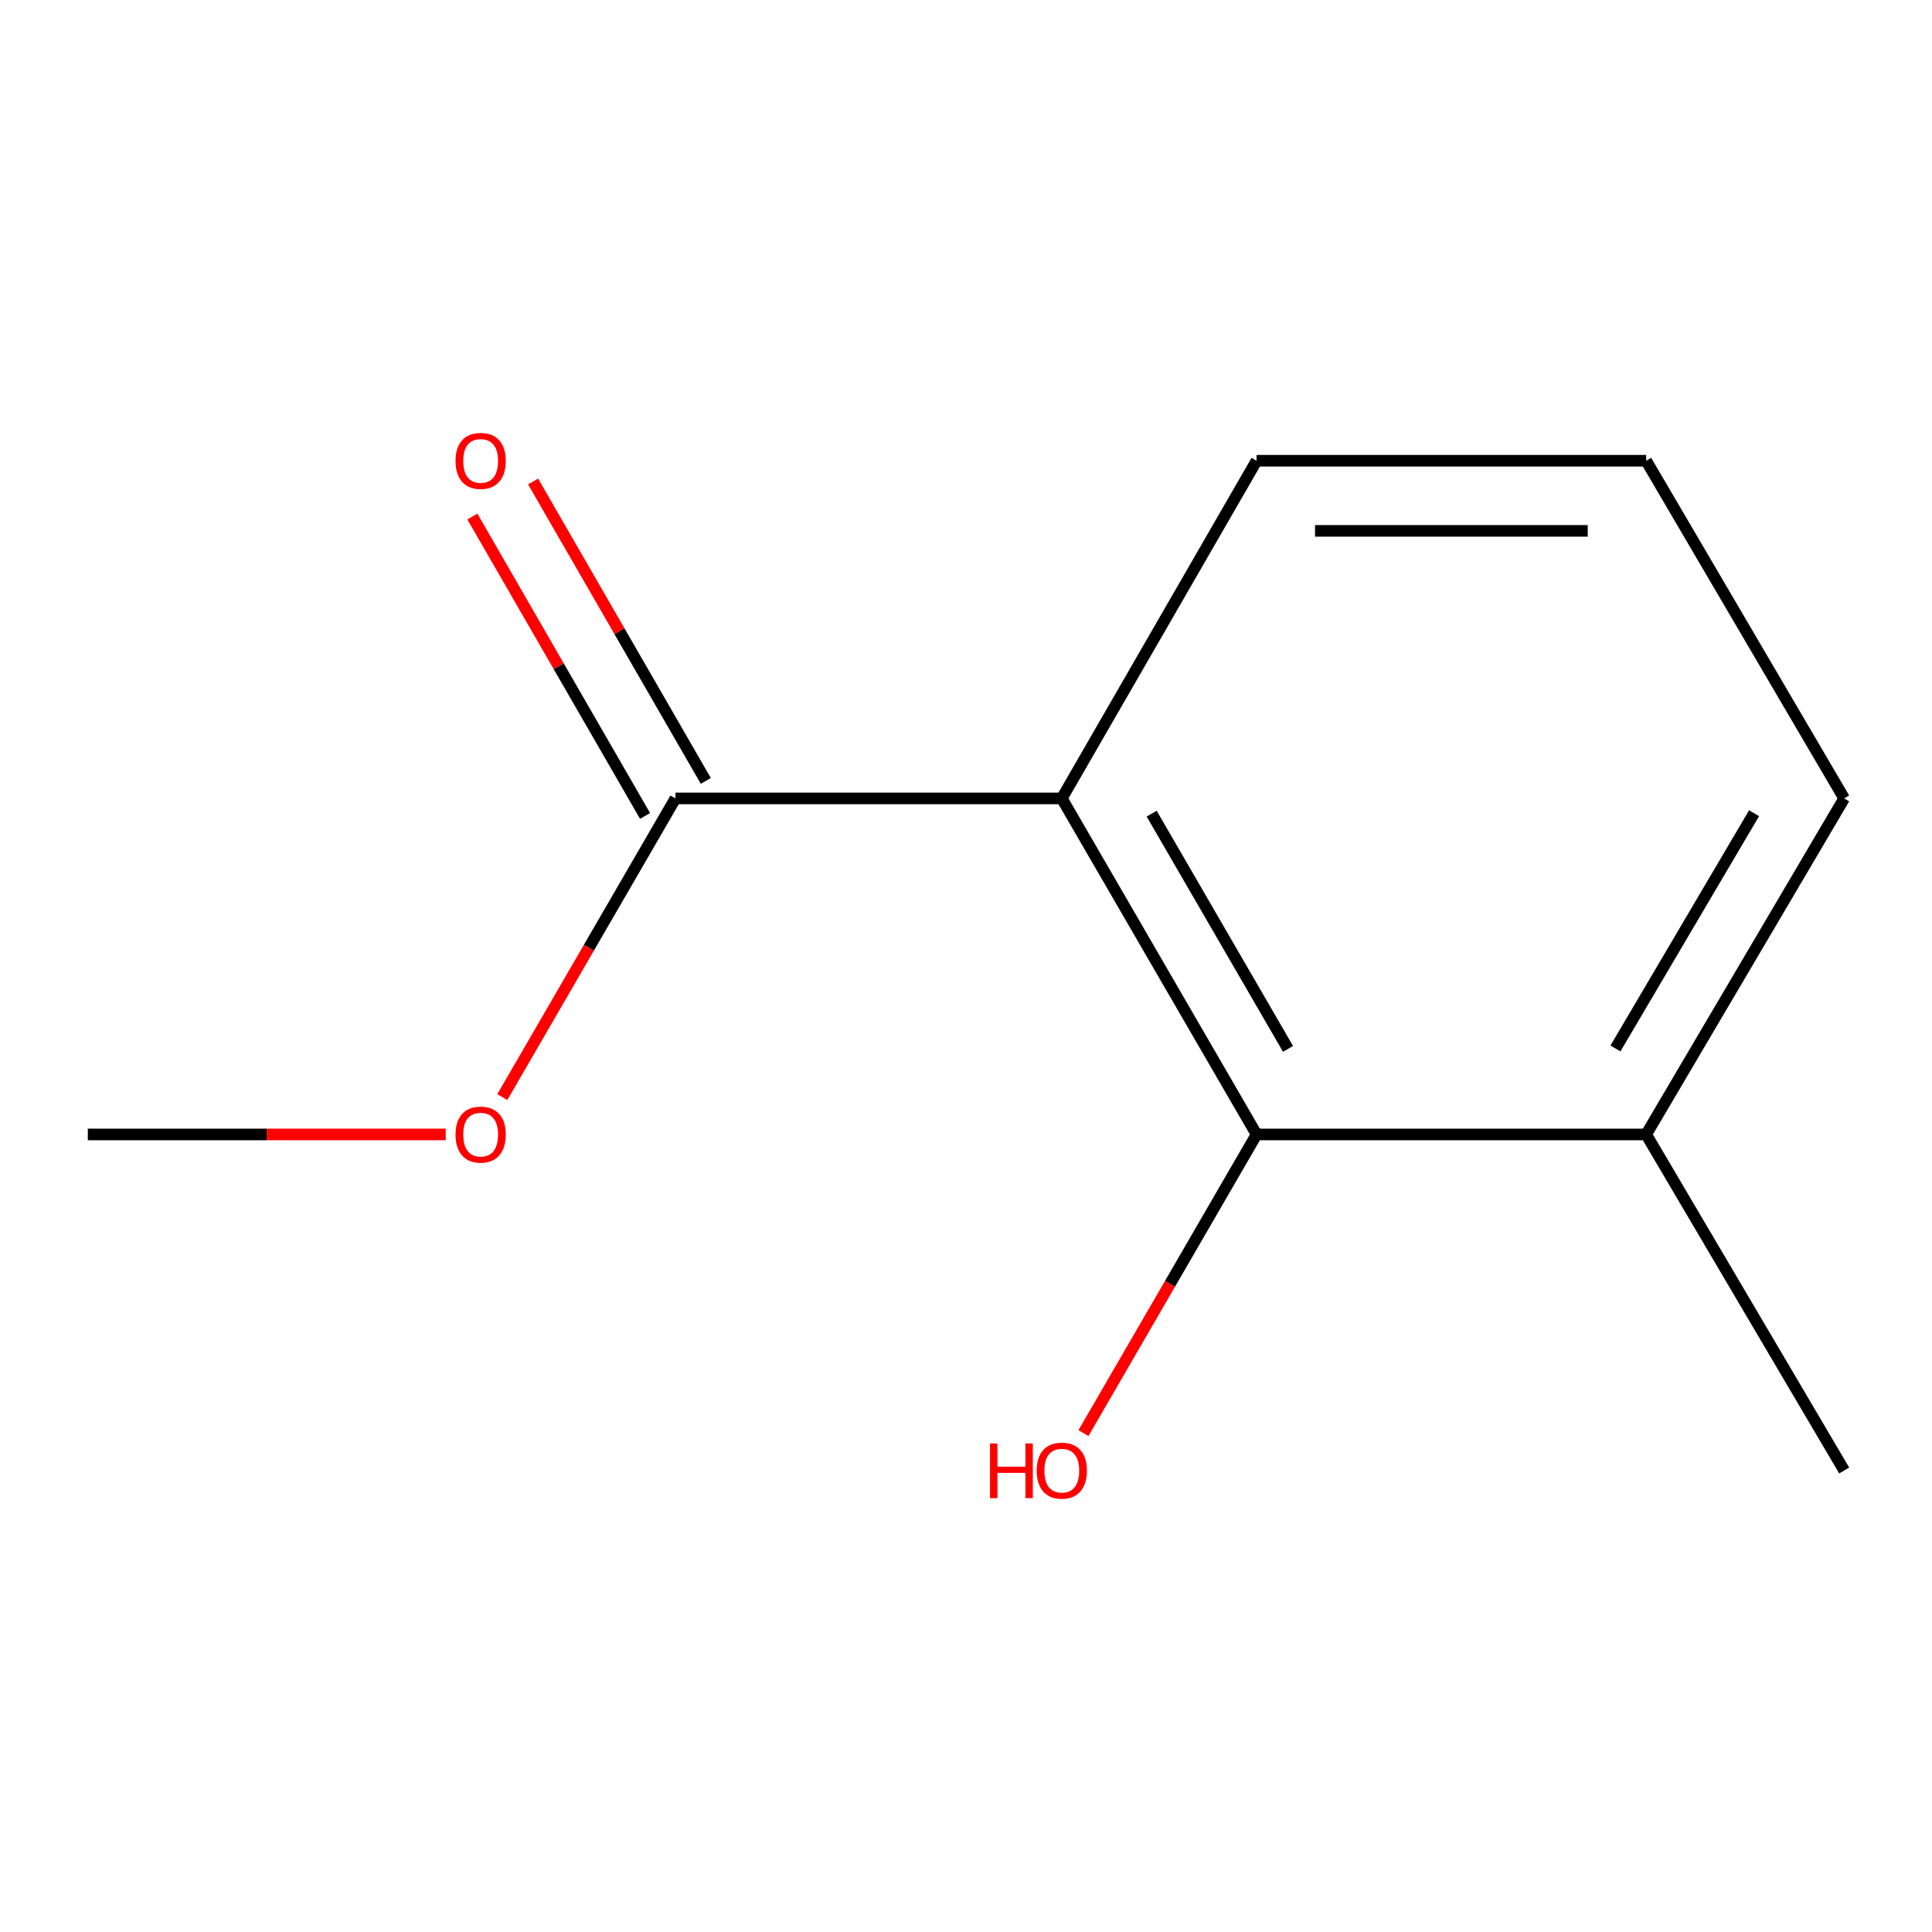 <?xml version='1.0' encoding='iso-8859-1'?>
<svg version='1.1' baseProfile='full'
              xmlns='http://www.w3.org/2000/svg'
                      xmlns:rdkit='http://www.rdkit.org/xml'
                      xmlns:xlink='http://www.w3.org/1999/xlink'
                  xml:space='preserve'
width='1000px' height='1000px' viewBox='0 0 1000 1000'>
<!-- END OF HEADER -->
<rect style='opacity:1.0;fill:#FFFFFF;stroke:none' width='1000' height='1000' x='0' y='0'> </rect>
<path class='bond-0' d='M 549.582,413.258 L 650.399,587.189' style='fill:none;fill-rule:evenodd;stroke:#000000;stroke-width:6px;stroke-linecap:butt;stroke-linejoin:miter;stroke-opacity:1' />
<path class='bond-0' d='M 596.105,421.147 L 666.677,542.898' style='fill:none;fill-rule:evenodd;stroke:#000000;stroke-width:6px;stroke-linecap:butt;stroke-linejoin:miter;stroke-opacity:1' />
<path class='bond-1' d='M 549.582,413.258 L 349.601,413.258' style='fill:none;fill-rule:evenodd;stroke:#000000;stroke-width:6px;stroke-linecap:butt;stroke-linejoin:miter;stroke-opacity:1' />
<path class='bond-5' d='M 549.582,413.258 L 650.399,238.481' style='fill:none;fill-rule:evenodd;stroke:#000000;stroke-width:6px;stroke-linecap:butt;stroke-linejoin:miter;stroke-opacity:1' />
<path class='bond-3' d='M 650.399,587.189 L 852.054,587.189' style='fill:none;fill-rule:evenodd;stroke:#000000;stroke-width:6px;stroke-linecap:butt;stroke-linejoin:miter;stroke-opacity:1' />
<path class='bond-4' d='M 650.399,587.189 L 605.598,664.481' style='fill:none;fill-rule:evenodd;stroke:#000000;stroke-width:6px;stroke-linecap:butt;stroke-linejoin:miter;stroke-opacity:1' />
<path class='bond-4' d='M 605.598,664.481 L 560.796,741.773' style='fill:none;fill-rule:evenodd;stroke:#FF0000;stroke-width:6px;stroke-linecap:butt;stroke-linejoin:miter;stroke-opacity:1' />
<path class='bond-2' d='M 365.32,404.191 L 320.623,326.704' style='fill:none;fill-rule:evenodd;stroke:#000000;stroke-width:6px;stroke-linecap:butt;stroke-linejoin:miter;stroke-opacity:1' />
<path class='bond-2' d='M 320.623,326.704 L 275.926,249.218' style='fill:none;fill-rule:evenodd;stroke:#FF0000;stroke-width:6px;stroke-linecap:butt;stroke-linejoin:miter;stroke-opacity:1' />
<path class='bond-2' d='M 333.881,422.326 L 289.184,344.839' style='fill:none;fill-rule:evenodd;stroke:#000000;stroke-width:6px;stroke-linecap:butt;stroke-linejoin:miter;stroke-opacity:1' />
<path class='bond-2' d='M 289.184,344.839 L 244.488,267.353' style='fill:none;fill-rule:evenodd;stroke:#FF0000;stroke-width:6px;stroke-linecap:butt;stroke-linejoin:miter;stroke-opacity:1' />
<path class='bond-6' d='M 349.601,413.258 L 304.799,490.55' style='fill:none;fill-rule:evenodd;stroke:#000000;stroke-width:6px;stroke-linecap:butt;stroke-linejoin:miter;stroke-opacity:1' />
<path class='bond-6' d='M 304.799,490.55 L 259.997,567.843' style='fill:none;fill-rule:evenodd;stroke:#FF0000;stroke-width:6px;stroke-linecap:butt;stroke-linejoin:miter;stroke-opacity:1' />
<path class='bond-9' d='M 852.054,587.189 L 954.545,761.119' style='fill:none;fill-rule:evenodd;stroke:#000000;stroke-width:6px;stroke-linecap:butt;stroke-linejoin:miter;stroke-opacity:1' />
<path class='bond-11' d='M 852.054,587.189 L 954.545,413.258' style='fill:none;fill-rule:evenodd;stroke:#000000;stroke-width:6px;stroke-linecap:butt;stroke-linejoin:miter;stroke-opacity:1' />
<path class='bond-11' d='M 836.159,542.673 L 907.903,420.922' style='fill:none;fill-rule:evenodd;stroke:#000000;stroke-width:6px;stroke-linecap:butt;stroke-linejoin:miter;stroke-opacity:1' />
<path class='bond-7' d='M 650.399,238.481 L 852.054,238.481' style='fill:none;fill-rule:evenodd;stroke:#000000;stroke-width:6px;stroke-linecap:butt;stroke-linejoin:miter;stroke-opacity:1' />
<path class='bond-7' d='M 680.648,274.776 L 821.806,274.776' style='fill:none;fill-rule:evenodd;stroke:#000000;stroke-width:6px;stroke-linecap:butt;stroke-linejoin:miter;stroke-opacity:1' />
<path class='bond-10' d='M 230.7,587.189 L 138.077,587.189' style='fill:none;fill-rule:evenodd;stroke:#FF0000;stroke-width:6px;stroke-linecap:butt;stroke-linejoin:miter;stroke-opacity:1' />
<path class='bond-10' d='M 138.077,587.189 L 45.455,587.189' style='fill:none;fill-rule:evenodd;stroke:#000000;stroke-width:6px;stroke-linecap:butt;stroke-linejoin:miter;stroke-opacity:1' />
<path class='bond-8' d='M 852.054,238.481 L 954.545,413.258' style='fill:none;fill-rule:evenodd;stroke:#000000;stroke-width:6px;stroke-linecap:butt;stroke-linejoin:miter;stroke-opacity:1' />
<path  class='atom-3' d='M 235.783 238.561
Q 235.783 231.761, 239.143 227.961
Q 242.503 224.161, 248.783 224.161
Q 255.063 224.161, 258.423 227.961
Q 261.783 231.761, 261.783 238.561
Q 261.783 245.441, 258.383 249.361
Q 254.983 253.241, 248.783 253.241
Q 242.543 253.241, 239.143 249.361
Q 235.783 245.481, 235.783 238.561
M 248.783 250.041
Q 253.103 250.041, 255.423 247.161
Q 257.783 244.241, 257.783 238.561
Q 257.783 233.001, 255.423 230.201
Q 253.103 227.361, 248.783 227.361
Q 244.463 227.361, 242.103 230.161
Q 239.783 232.961, 239.783 238.561
Q 239.783 244.281, 242.103 247.161
Q 244.463 250.041, 248.783 250.041
' fill='#FF0000'/>
<path  class='atom-5' d='M 512.422 747.119
L 516.262 747.119
L 516.262 759.159
L 530.742 759.159
L 530.742 747.119
L 534.582 747.119
L 534.582 775.439
L 530.742 775.439
L 530.742 762.359
L 516.262 762.359
L 516.262 775.439
L 512.422 775.439
L 512.422 747.119
' fill='#FF0000'/>
<path  class='atom-5' d='M 536.582 761.199
Q 536.582 754.399, 539.942 750.599
Q 543.302 746.799, 549.582 746.799
Q 555.862 746.799, 559.222 750.599
Q 562.582 754.399, 562.582 761.199
Q 562.582 768.079, 559.182 771.999
Q 555.782 775.879, 549.582 775.879
Q 543.342 775.879, 539.942 771.999
Q 536.582 768.119, 536.582 761.199
M 549.582 772.679
Q 553.902 772.679, 556.222 769.799
Q 558.582 766.879, 558.582 761.199
Q 558.582 755.639, 556.222 752.839
Q 553.902 749.999, 549.582 749.999
Q 545.262 749.999, 542.902 752.799
Q 540.582 755.599, 540.582 761.199
Q 540.582 766.919, 542.902 769.799
Q 545.262 772.679, 549.582 772.679
' fill='#FF0000'/>
<path  class='atom-7' d='M 235.783 587.269
Q 235.783 580.469, 239.143 576.669
Q 242.503 572.869, 248.783 572.869
Q 255.063 572.869, 258.423 576.669
Q 261.783 580.469, 261.783 587.269
Q 261.783 594.149, 258.383 598.069
Q 254.983 601.949, 248.783 601.949
Q 242.543 601.949, 239.143 598.069
Q 235.783 594.189, 235.783 587.269
M 248.783 598.749
Q 253.103 598.749, 255.423 595.869
Q 257.783 592.949, 257.783 587.269
Q 257.783 581.709, 255.423 578.909
Q 253.103 576.069, 248.783 576.069
Q 244.463 576.069, 242.103 578.869
Q 239.783 581.669, 239.783 587.269
Q 239.783 592.989, 242.103 595.869
Q 244.463 598.749, 248.783 598.749
' fill='#FF0000'/>
</svg>
